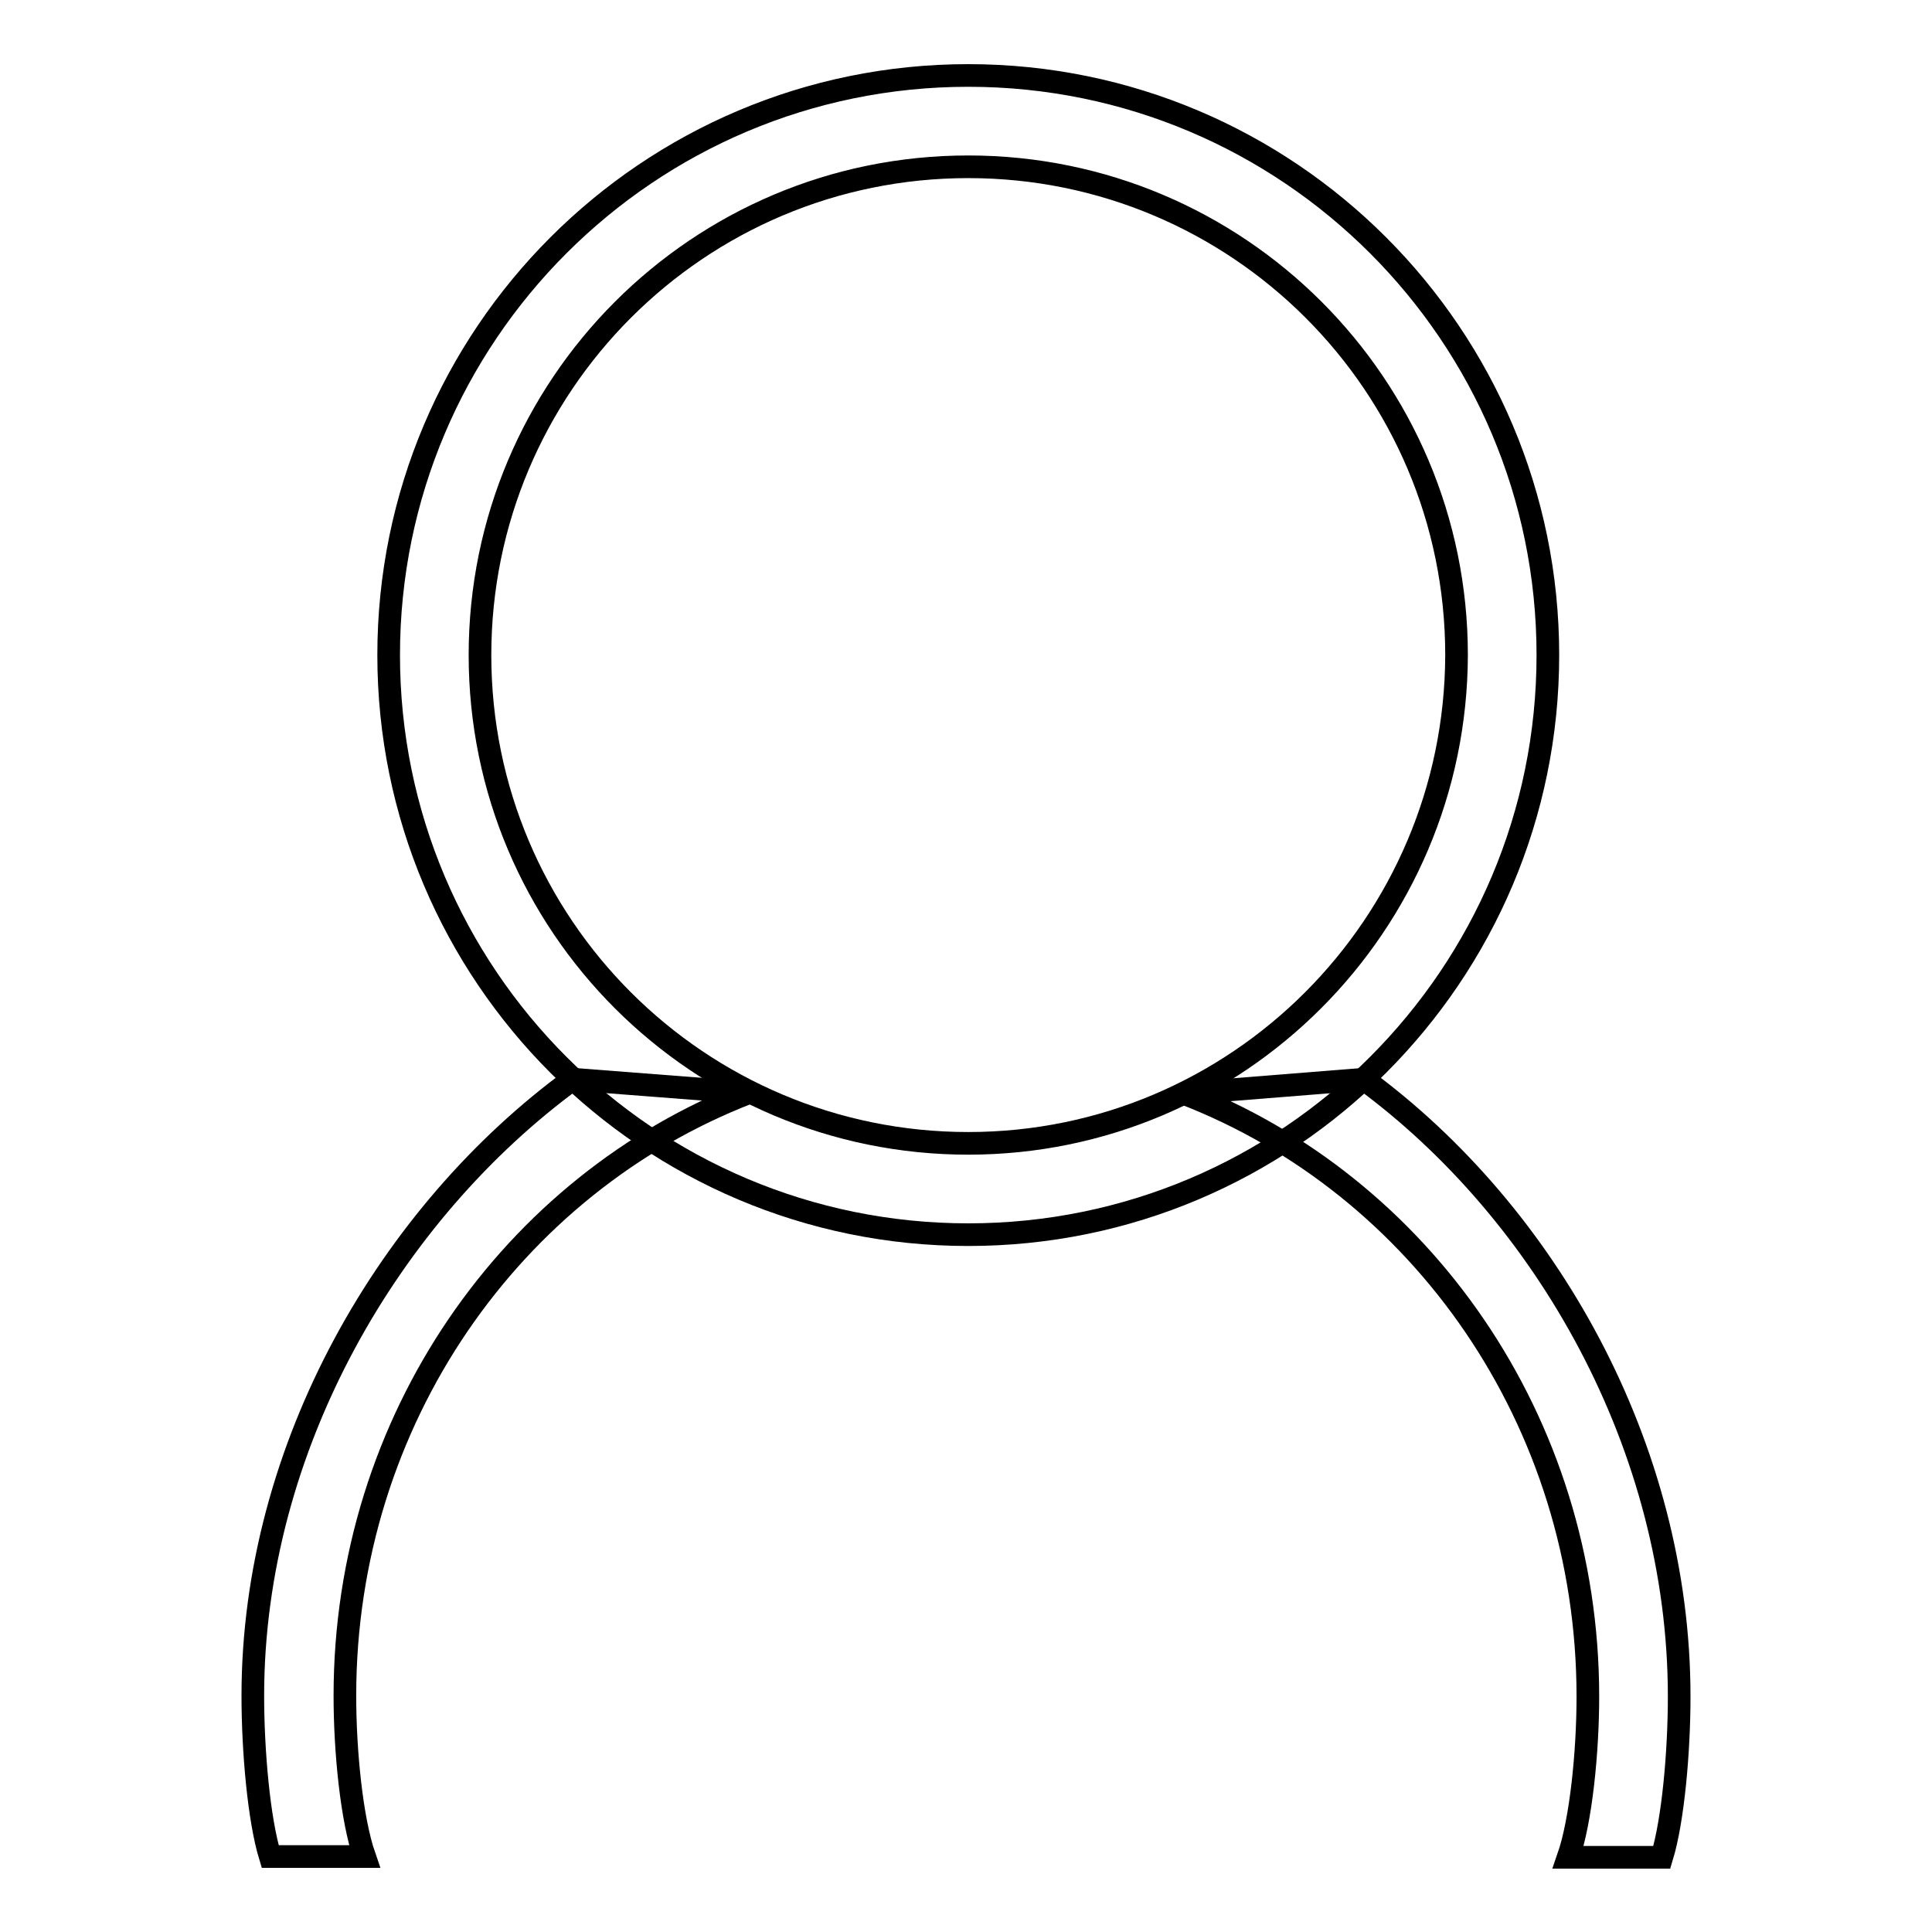 <?xml version="1.0" encoding="utf-8"?>
<!-- Svg Vector Icons : http://www.onlinewebfonts.com/icon -->
<!DOCTYPE svg PUBLIC "-//W3C//DTD SVG 1.1//EN" "http://www.w3.org/Graphics/SVG/1.1/DTD/svg11.dtd">
<svg version="1.1" xmlns="http://www.w3.org/2000/svg" xmlns:xlink="http://www.w3.org/1999/xlink" x="0px" y="0px" viewBox="0 0 256 256" enable-background="new 0 0 256 256" xml:space="preserve">
<g><g><path stroke-width="3" fill-opacity="0" stroke="#000000"  d="M128.3,10c-42.4,0-76.8,34.4-76.8,76.8c0,42.4,34.4,76.8,76.8,76.8c42.4,0,76.8-34.4,76.8-76.8C205.1,44.4,170.7,10,128.3,10z M128.3,151.5c-35.7,0-64.7-28.9-64.7-64.7c0-35.7,28.9-64.7,64.7-64.7c35.7,0,64.7,28.9,64.7,64.7C192.9,122.5,164,151.5,128.3,151.5z"/><path stroke-width="3" fill-opacity="0" stroke="#000000"  d="M99.2,144.8L75.9,143c-24.2,17.7-42.4,48.7-42.4,81.7c0,7.3,0.8,16.4,2.3,21.3h12.5c-1.7-4.9-2.6-13.9-2.6-21.3C45.7,188.1,67.9,156.9,99.2,144.8z"/><path stroke-width="3" fill-opacity="0" stroke="#000000"  d="M180.7,143l-23.8,1.9c31.3,12.1,53.5,43.3,53.5,79.9c0,7.3-0.9,16.4-2.6,21.3h12.4c1.5-4.9,2.3-14,2.3-21.3C222.5,191.7,204.8,160.7,180.7,143z"/></g></g>
</svg>
